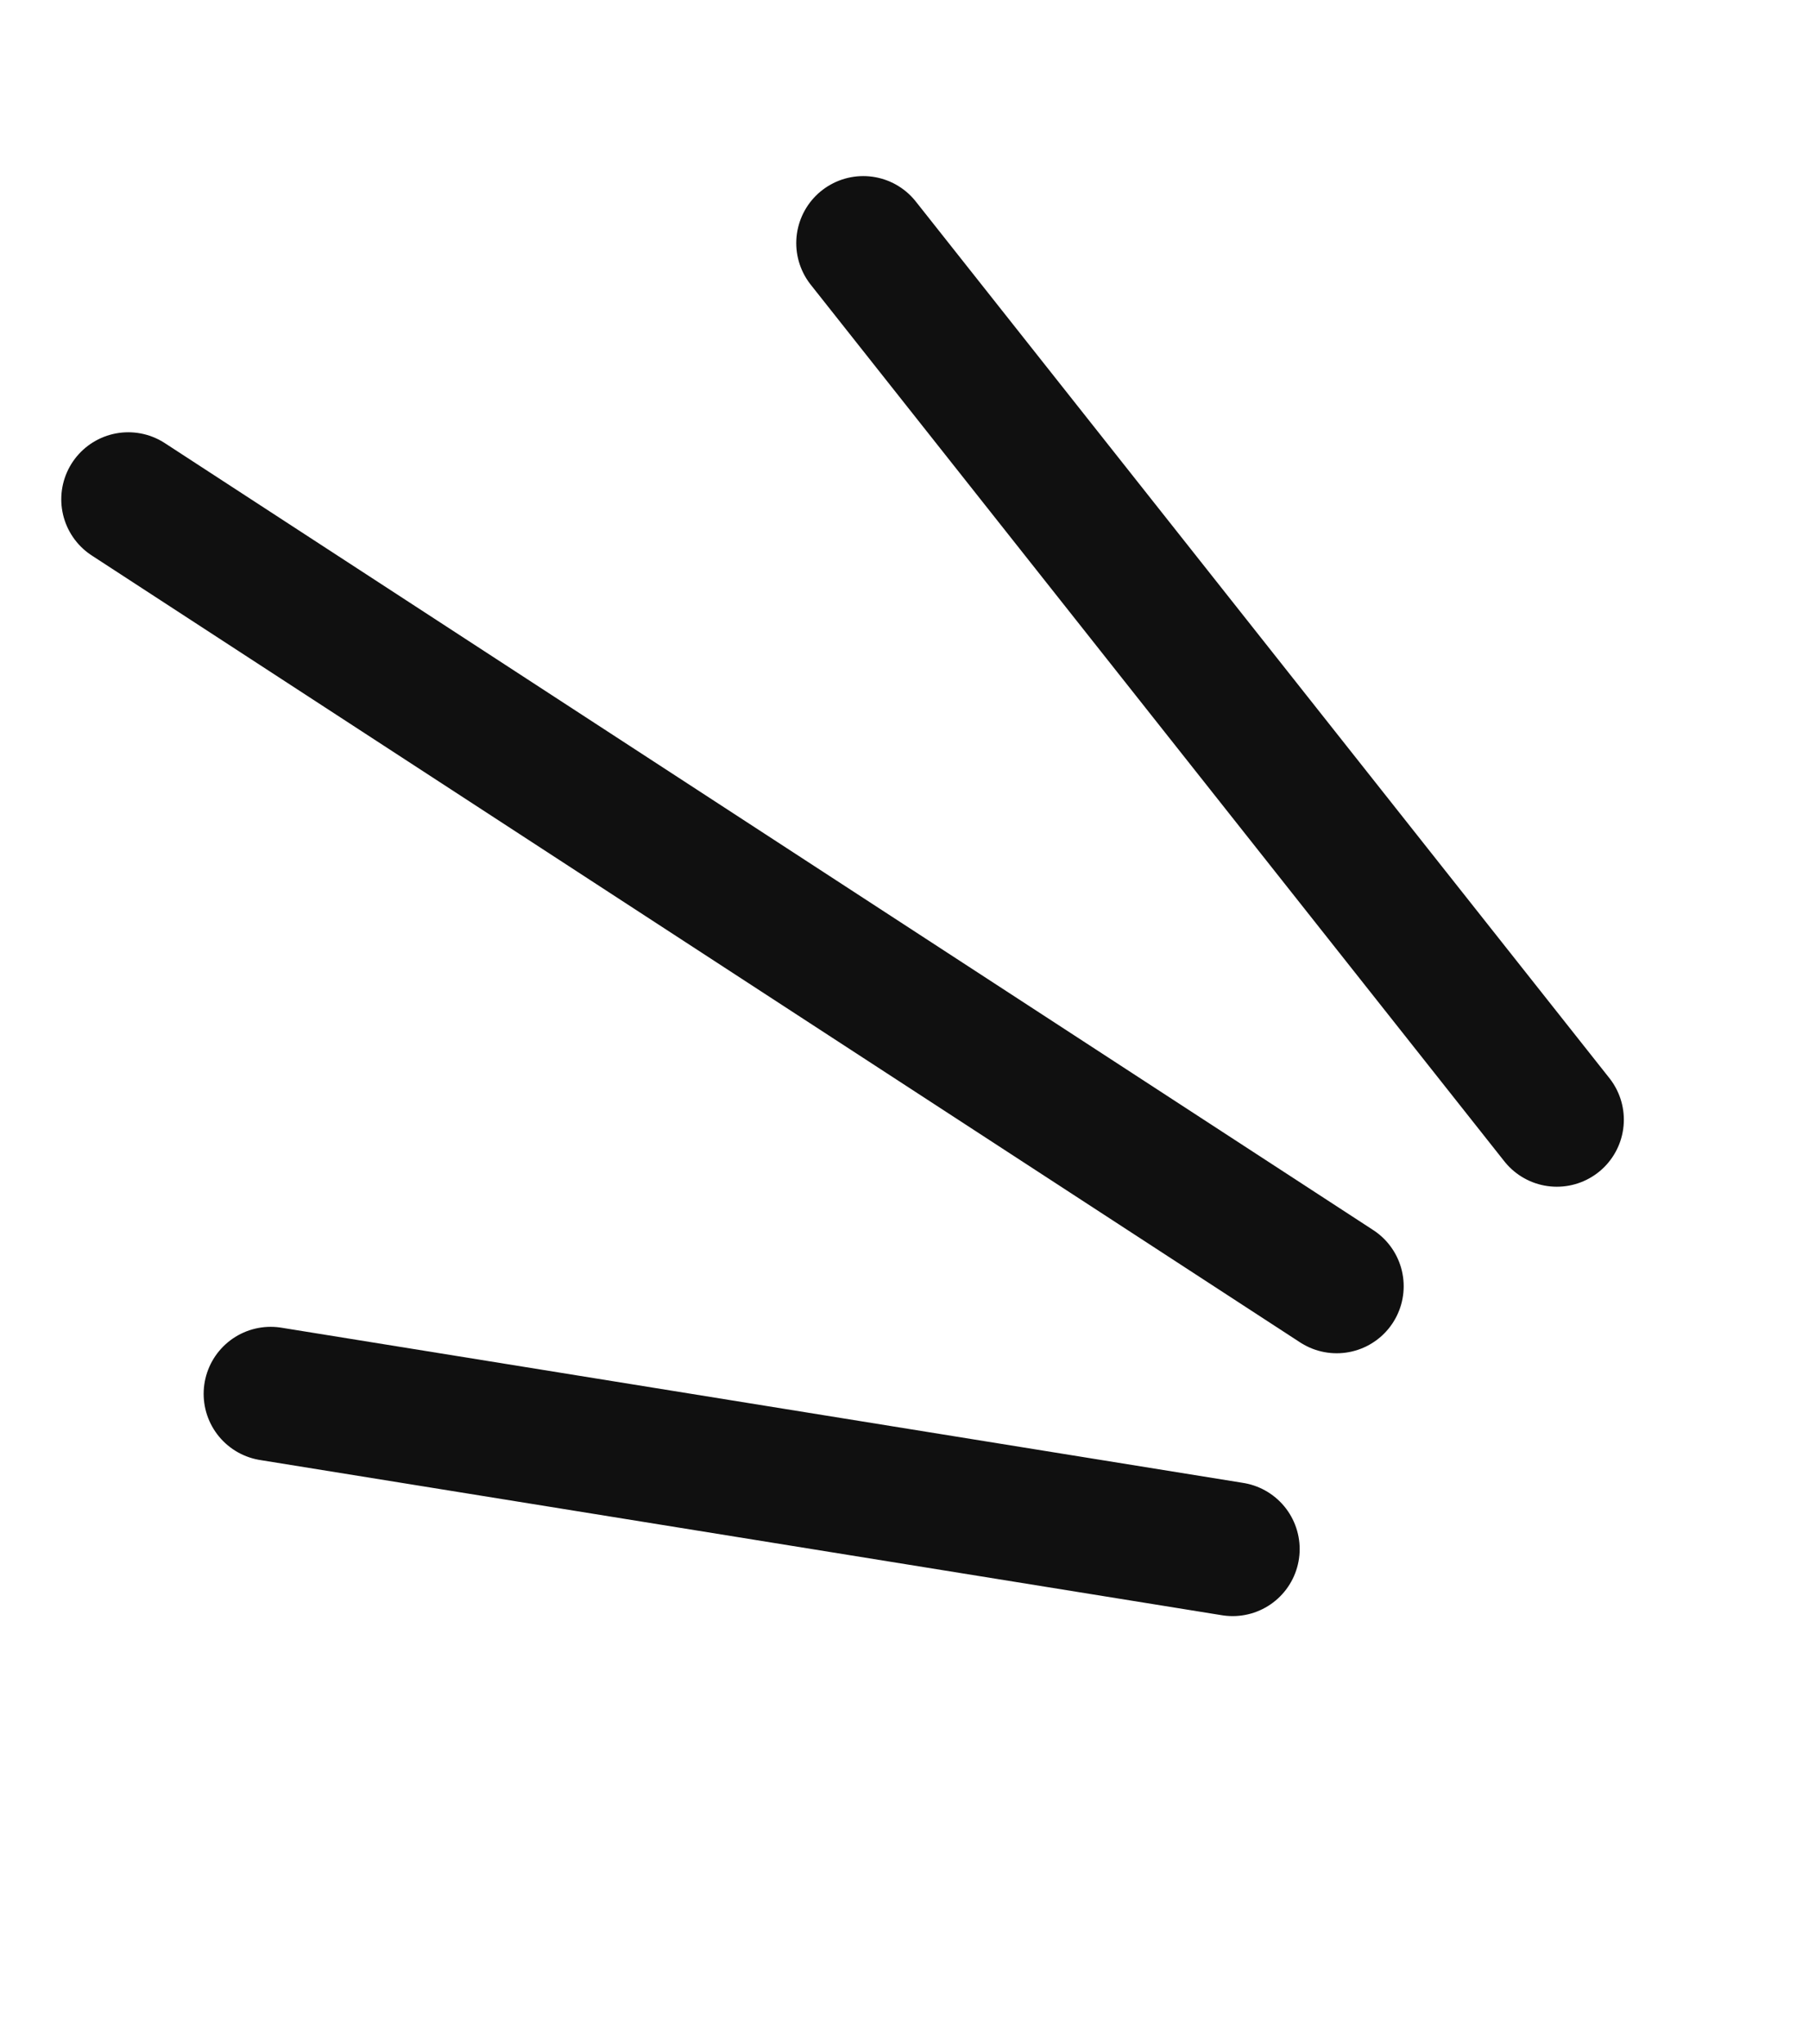 <svg width="54" height="61" viewBox="0 0 54 61" fill="none" xmlns="http://www.w3.org/2000/svg">
<path d="M46.473 33.415L25.769 7.255" stroke="#101010" stroke-width="4" stroke-linecap="round"/>
<path d="M39.901 38.385L3.829 14.9" stroke="#101010" stroke-width="4" stroke-linecap="round"/>
<path d="M36.796 46.229L8.079 41.596" stroke="#101010" stroke-width="4" stroke-linecap="round"/>
</svg>
